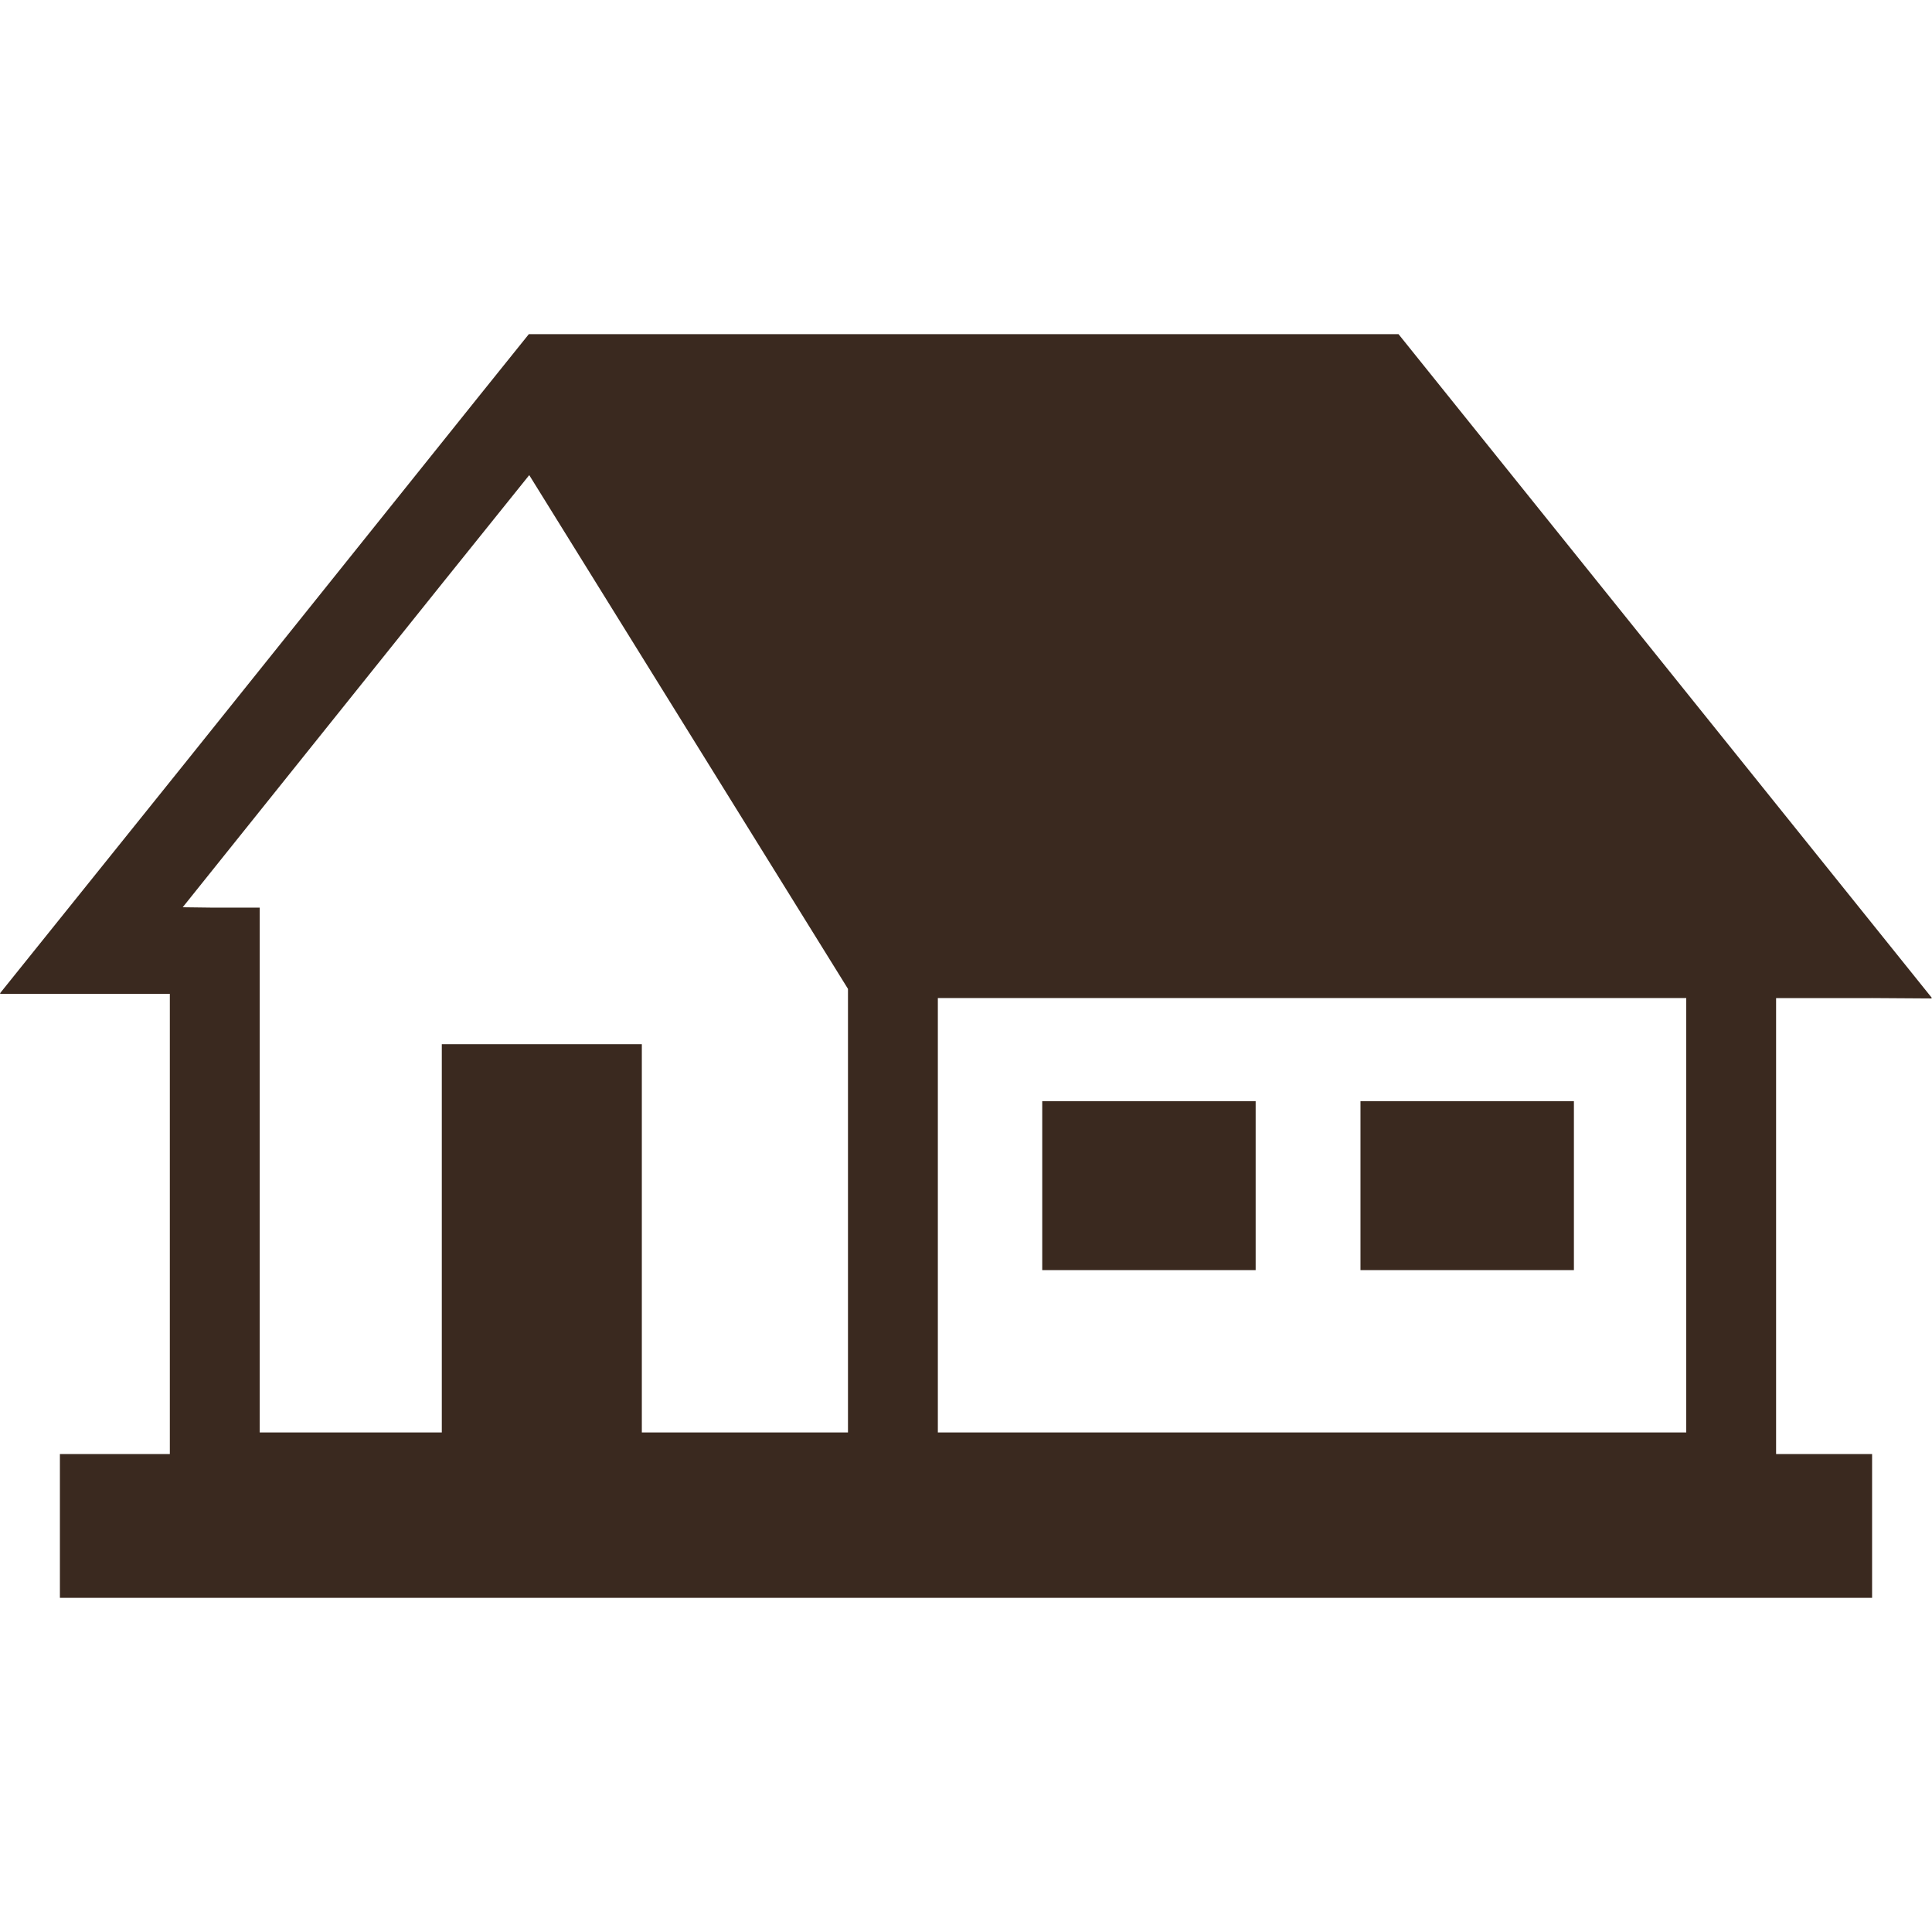 <!--?xml version="1.0" encoding="utf-8"?-->
<!-- Generator: Adobe Illustrator 19.1.1, SVG Export Plug-In . SVG Version: 6.00 Build 0)  -->
<svg version="1.1" id="_x31_0" xmlns="http://www.w3.org/2000/svg" xmlns:xlink="http://www.w3.org/1999/xlink" x="0px" y="0px" viewBox="0 0 512 512" style="width: 256px; height: 256px; opacity: 1;" xml:space="preserve">
<style type="text/css">
	.st0{fill:#3A291F;}
</style>
<g>
	<path class="st0" d="M495.984,264.498l15.891,0.102l-0.078-0.102H512L370.625,88.557H143.918h-3.773l-13.016,16.195l-78.847,98.39
		L0,263.233h0.129L0,263.393h45.008v121.946H15.875v38.105h480.25v-38.105h-25.442v-120.84H495.984z M56.121,240.53l-7.699-0.098
		l68.958-86.058l22.874-28.462l84.469,136.149v117.562h-54.629v-102.89h-53.011v102.89H68.824V240.53H56.121z M446.871,264.498
		v115.125H248.539V264.498H446.871z"></path>
	<rect x="276.203" y="291.814" class="st0" width="56.558" height="44.778"></rect>
	<rect x="360.543" y="291.814" class="st0" width="56.558" height="44.778"></rect>
</g>
</svg>
